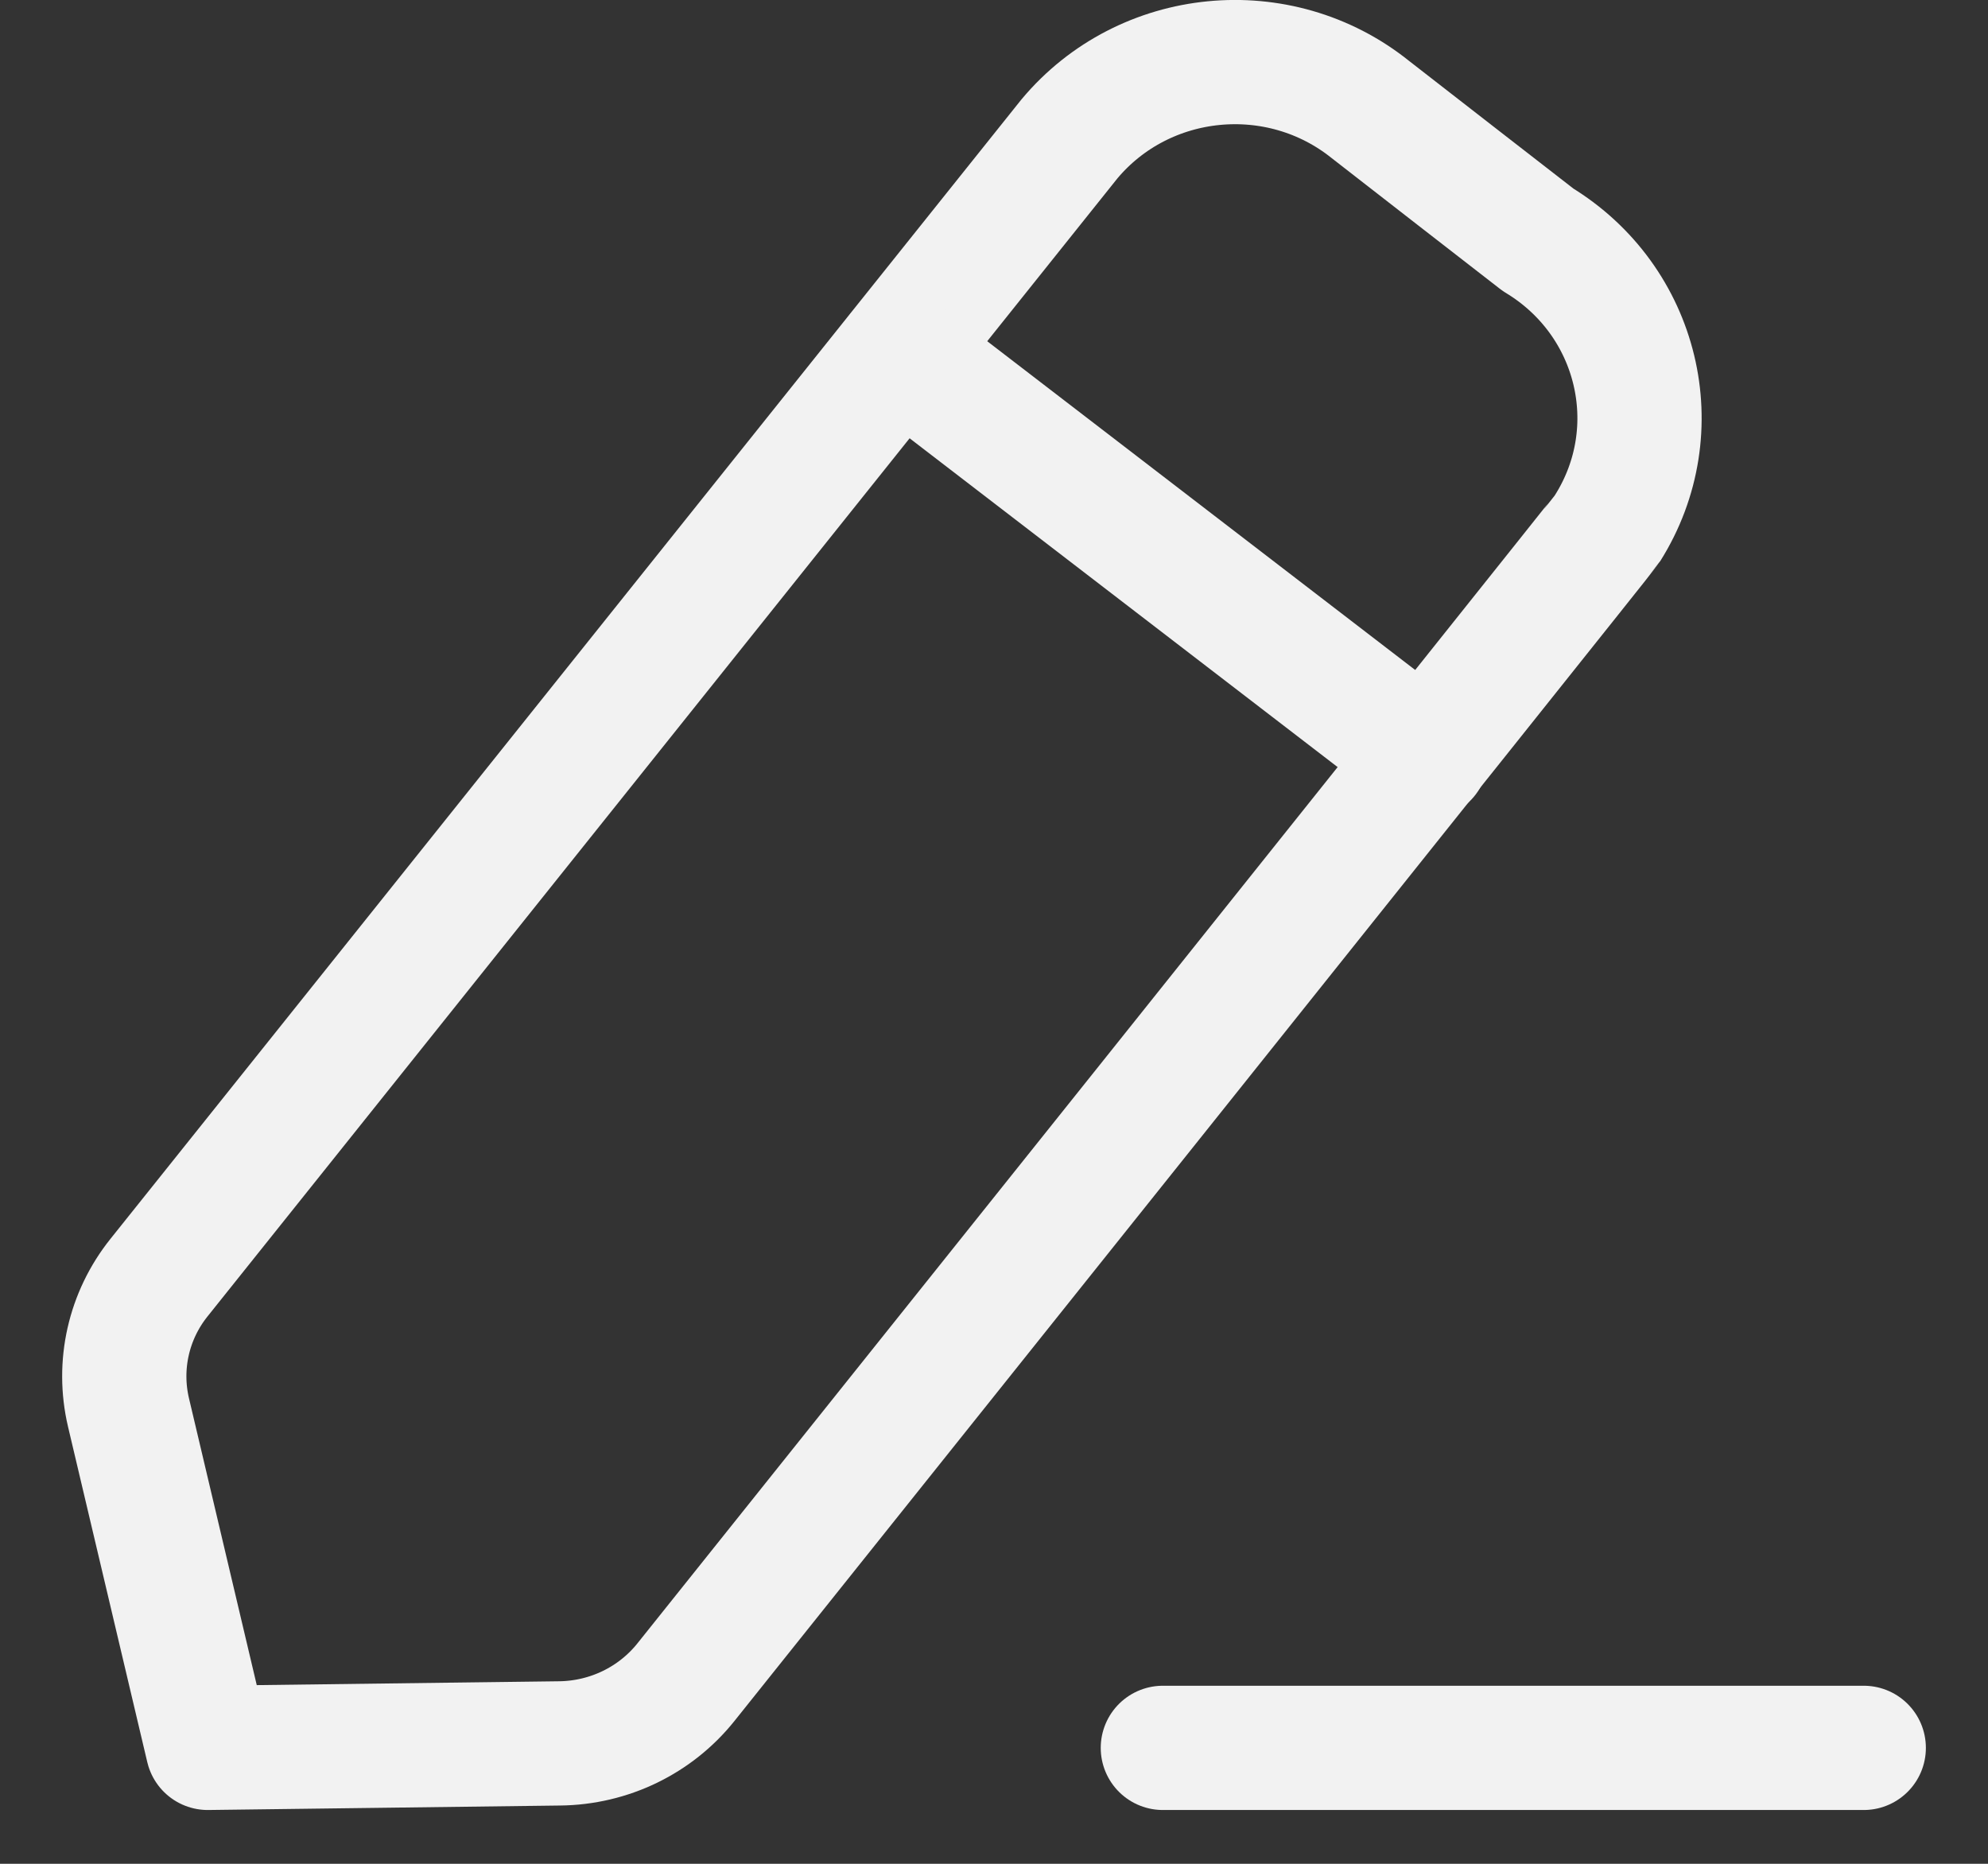 <?xml version="1.0" encoding="UTF-8"?> <svg xmlns="http://www.w3.org/2000/svg" width="16" height="15" viewBox="0 0 16 15" fill="none"><rect x="0" y="0" width="16" height="15" fill="#333333" stroke="none"/><path d="M9.359 14.067H15" stroke="#F2F2F2" stroke-linecap="round" stroke-linejoin="round"></path><path fill-rule="evenodd" clip-rule="evenodd" d="M8.607 1.118C9.21 0.397 10.294 0.291 11.03 0.882C11.071 0.915 12.379 1.93 12.379 1.93C13.187 2.419 13.438 3.458 12.938 4.251C12.912 4.293 5.52 13.539 5.52 13.539C5.274 13.846 4.901 14.027 4.502 14.031L1.672 14.067L1.034 11.367C0.945 10.988 1.034 10.589 1.28 10.282L8.607 1.118Z" stroke="#F2F2F2" stroke-linecap="round" stroke-linejoin="round"></path><path d="M7.239 2.834L11.479 6.091" stroke="#F2F2F2" stroke-linecap="round" stroke-linejoin="round"></path></svg> 